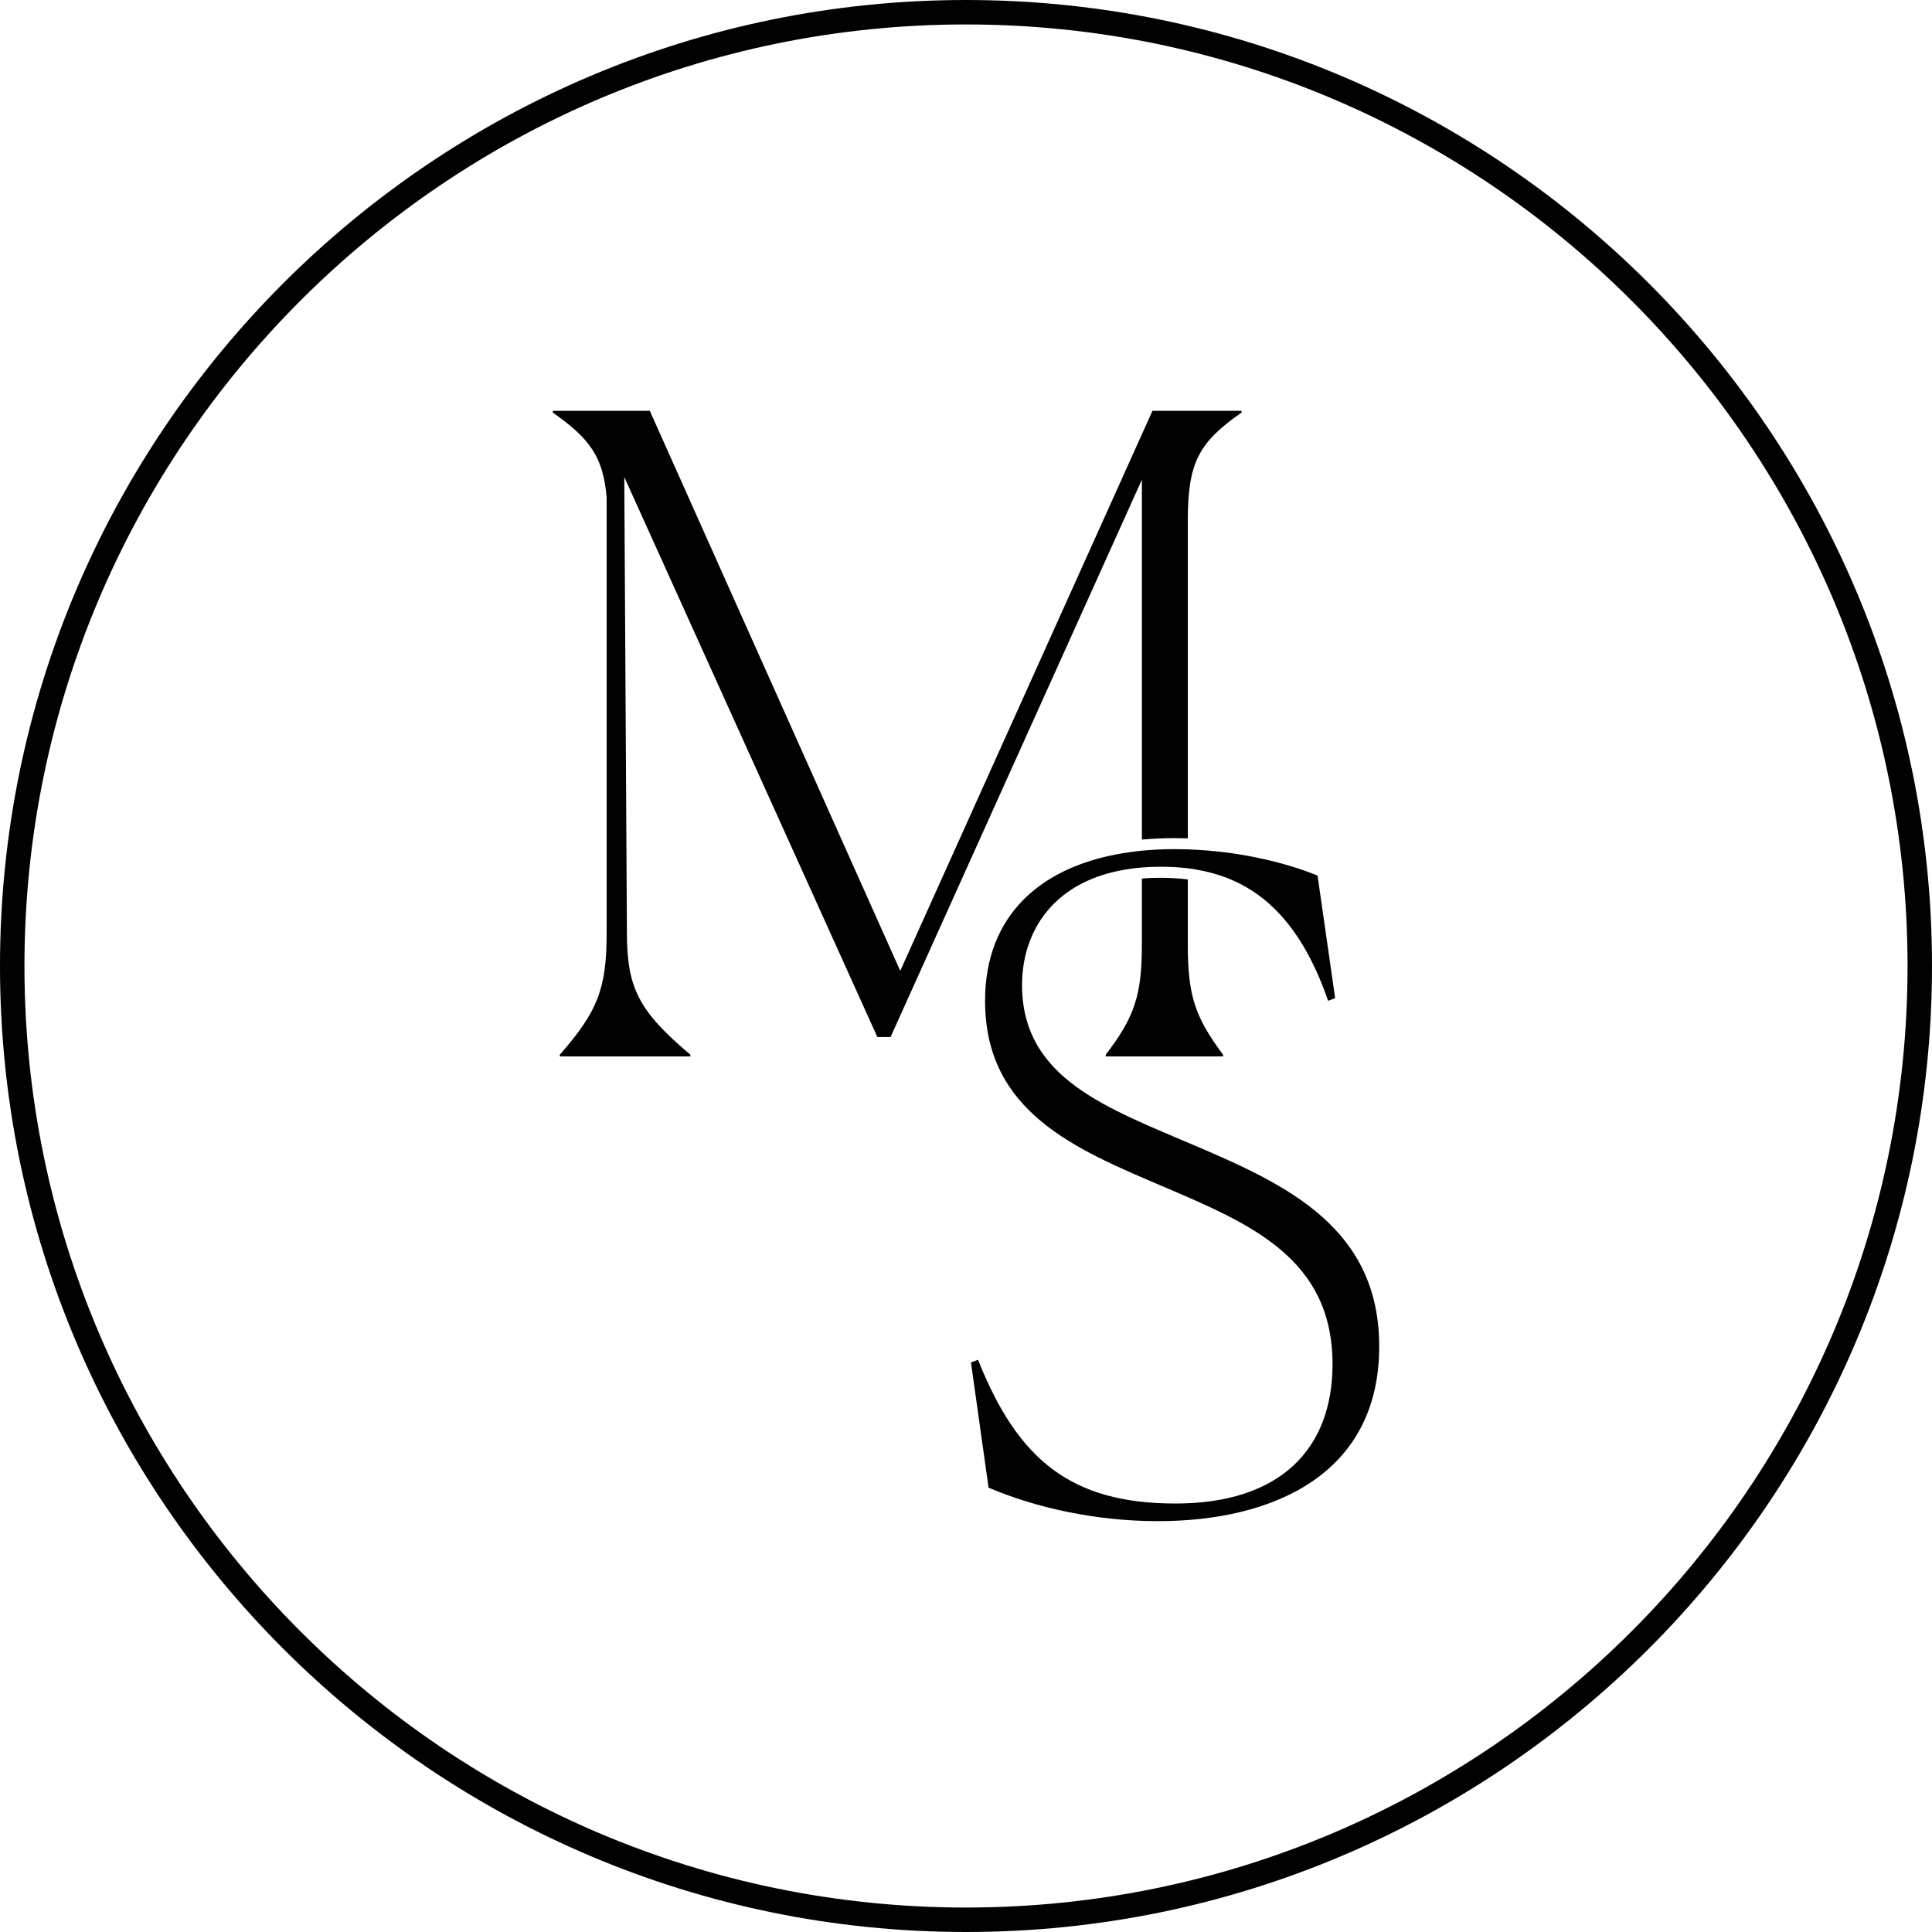 <?xml version="1.0" encoding="UTF-8"?><svg id="Ebene_1" xmlns="http://www.w3.org/2000/svg" viewBox="0 0 1600 1600"><defs><style>.cls-1{fill:#010101;}</style></defs><g><path class="cls-1" d="m945.65,695.3c8.67-.73,17.7-1.19,27.09-1.19,3.65,0,7.3.09,10.94.18v-262.76c0-48.15,8.76-65.03,44.51-89.83v-1.46h-73.78l-208.86,463.77-207.4-463.77h-80.35v1.46c31.37,21.89,41.68,37.3,44.6,70.14v360.8c0,45.97-7.39,65.03-38.76,100.78v1.46h108.08v-1.46c-42.32-35.75-52.53-54.81-52.53-100.78l-2.19-377.59,209.59,463.77h10.95l208.13-461.58v298.06Z"/><path class="cls-1" d="m961.07,726.95c-5.38,0-10.49.18-15.42.64v54.54c0,41.59-5.84,59.92-29.91,91.29v1.46h97.13v-1.46c-23.35-31.37-29.18-48.98-29.18-91.29v-53.81c-7.75-1-15.32-1.37-22.62-1.37Z"/><path class="cls-1" d="m991.07,949.39c-73.05-31.47-144.65-55.54-144.65-133.71,0-44.32,26.18-87.56,90.11-96.22,2.92-.46,6.02-.82,9.12-1.01,4.93-.45,10.03-.64,15.42-.64,7.75,0,15.23.37,22.62,1.28,3.1.37,6.11.82,9.12,1.46,45.05,8.3,82.63,37.39,107.07,108.26l5.84-2.19-14.59-101.51c-26.18-10.58-60.74-18.97-98.32-21.25-3.01-.18-6.02-.36-9.12-.46-3.65-.09-7.3-.18-10.94-.18-9.39,0-18.42.46-27.09,1.28-3.1.27-6.11.64-9.12,1.1-73.69,9.94-120.75,51.81-120.75,123.21,0,92.03,74.42,122.76,148.21,154.13,71.59,30.65,139.54,59.19,139.54,146.84,0,70.05-43.14,115.37-130.06,115.37s-130.69-36.57-163.53-119.02l-5.84,2.19,14.59,103.7c39.4,16.78,89.11,27.73,140.18,27.73,96.4,0,183.32-39.4,183.32-144.65,0-97.86-75.97-133.61-151.13-165.72Z"/></g><path class="cls-1" d="m800,1600C358.88,1600,0,1241.12,0,800S358.88,0,800,0s800,358.88,800,800-358.88,800-800,800Zm0-1579.75C370.05,20.25,20.25,370.05,20.25,800s349.79,779.74,779.75,779.74h0c429.95,0,779.75-349.79,779.75-779.74S1229.95,20.25,800,20.25Z"/></svg>